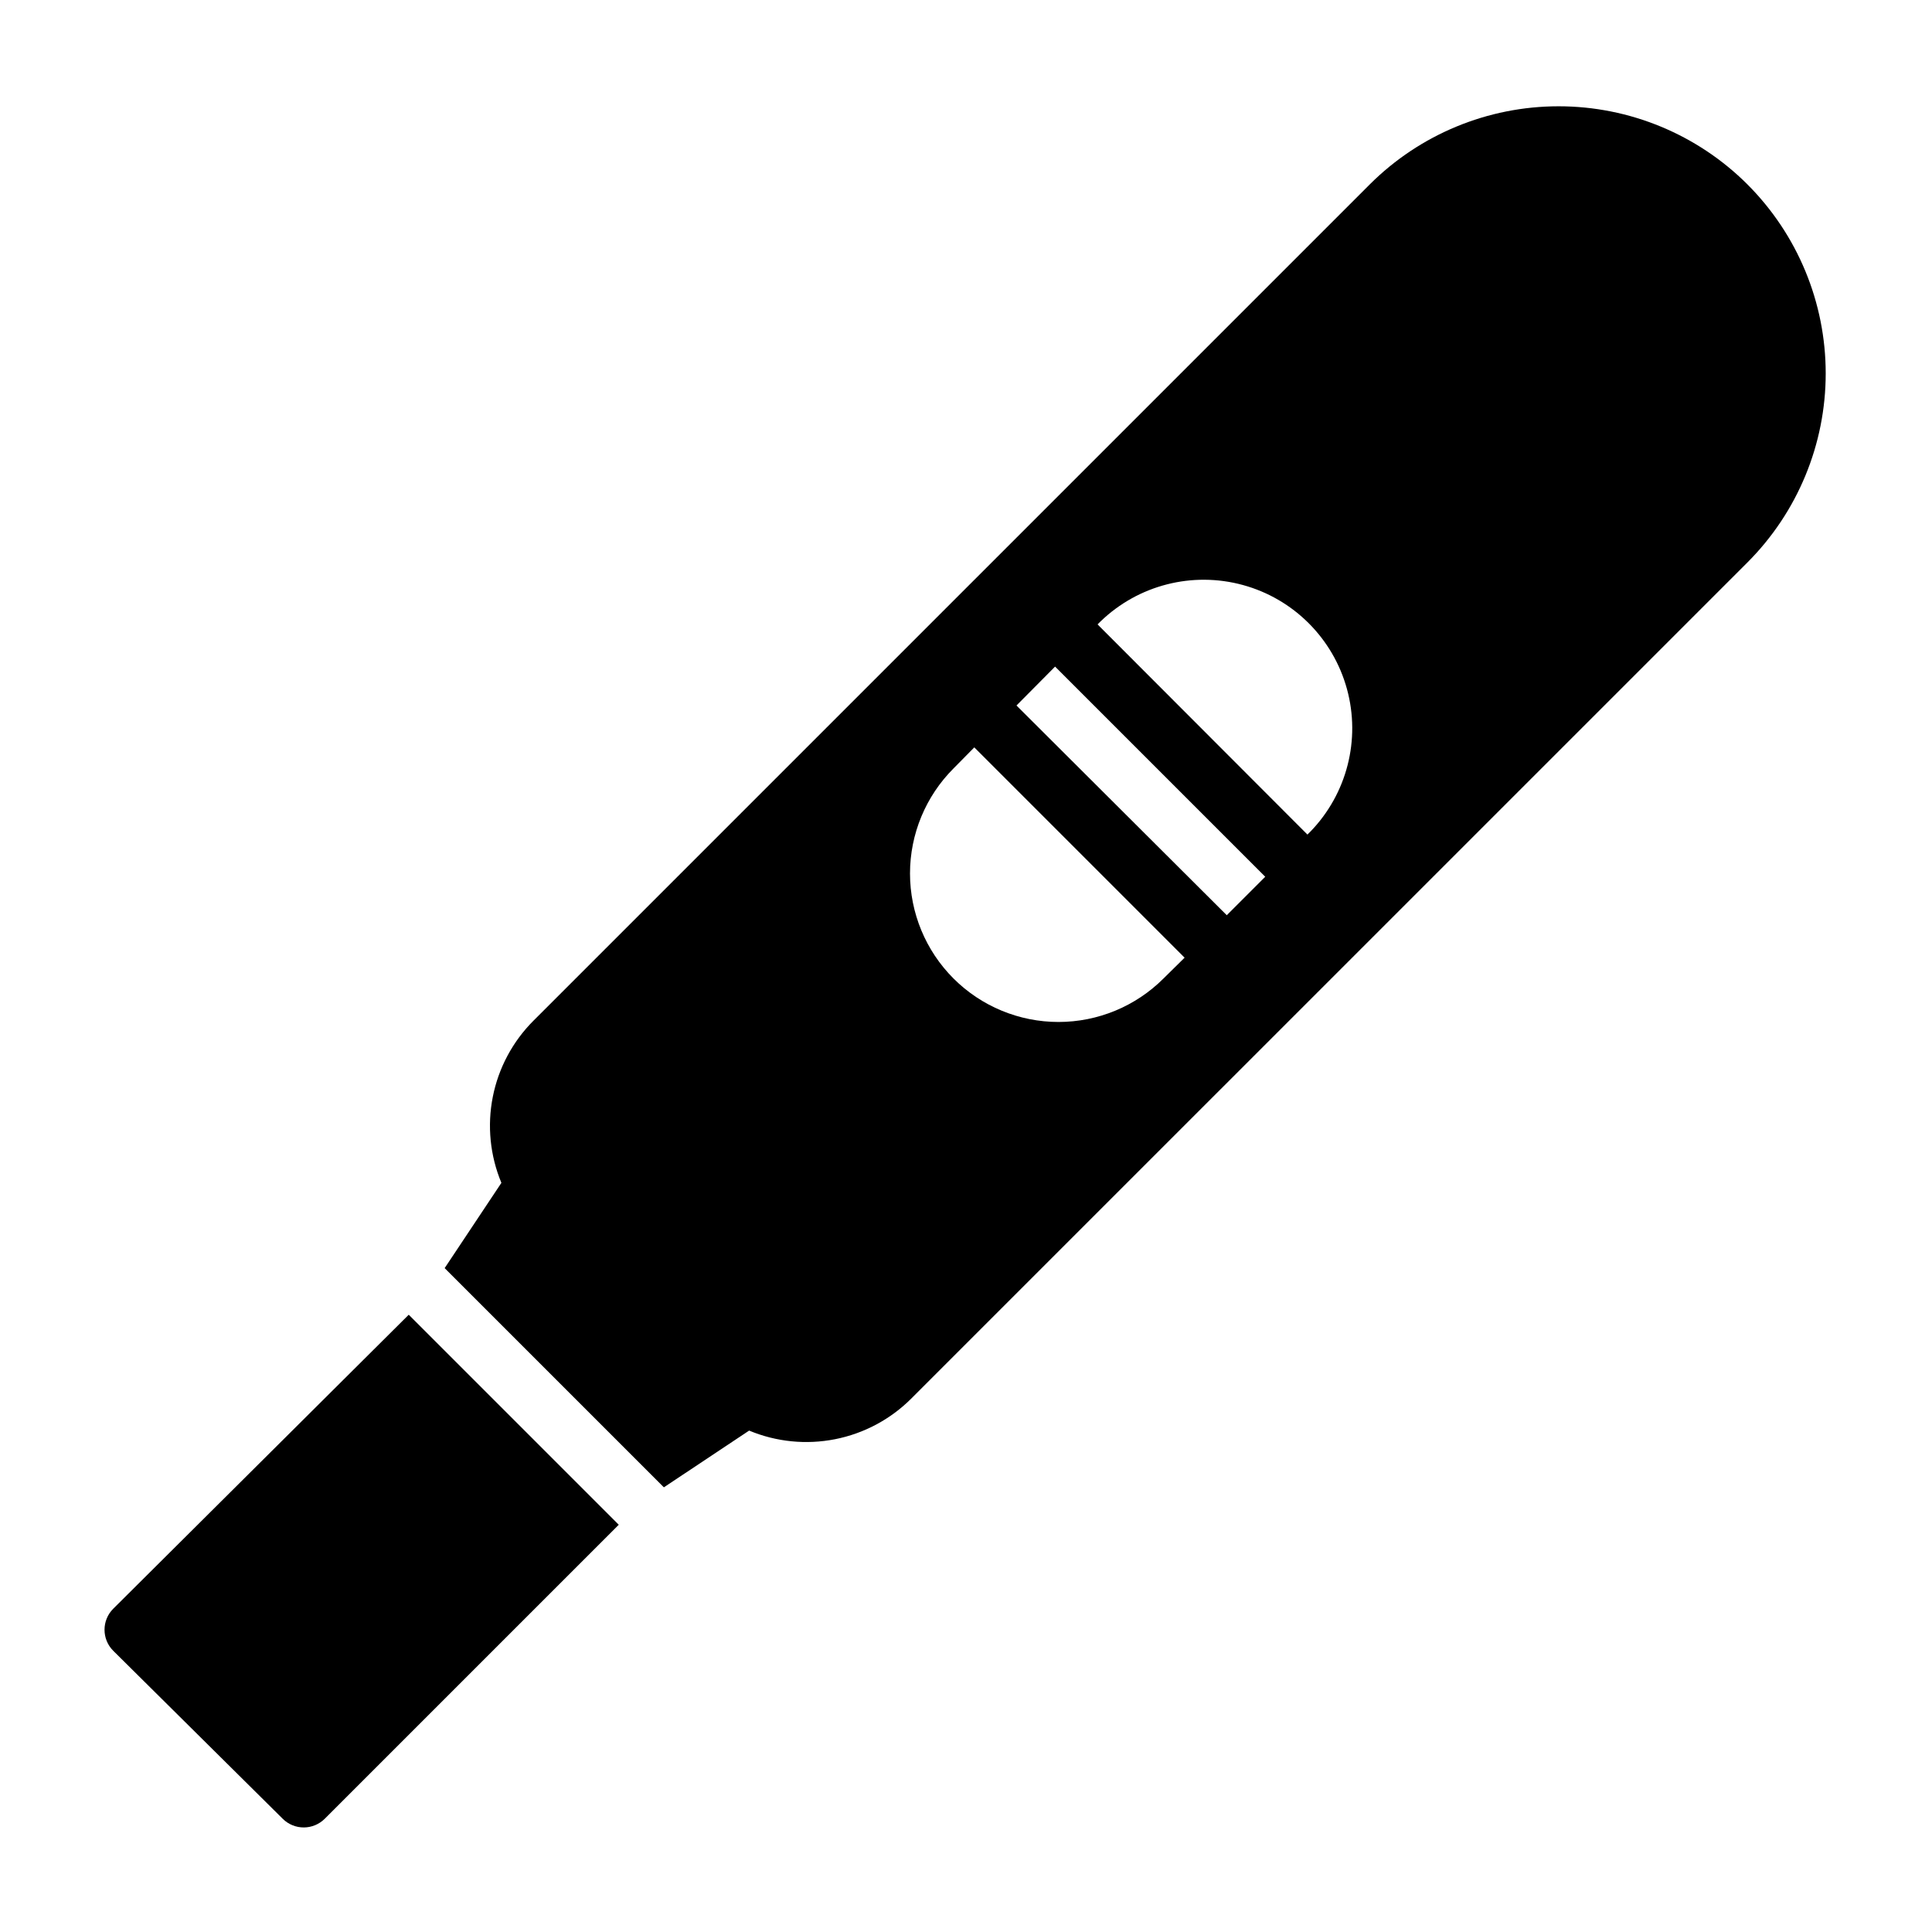 <?xml version="1.0" encoding="UTF-8"?>
<!-- Uploaded to: SVG Repo, www.svgrepo.com, Generator: SVG Repo Mixer Tools -->
<svg fill="#000000" width="800px" height="800px" version="1.1" viewBox="144 144 512 512" xmlns="http://www.w3.org/2000/svg">
 <g>
  <path d="m173.99 570.35c-3.051 3.07-3.051 8.031 0 11.102l44.949 44.555c1.484 1.473 3.496 2.297 5.59 2.285 2.066-0.012 4.043-0.832 5.512-2.285l77.934-77.934-55.656-55.656z"/>
  <path d="m607.11 192.89c-13.285-13.27-31.293-20.723-50.066-20.723-18.777 0-36.785 7.453-50.066 20.723l-221.6 221.6c-5.519 5.516-9.273 12.543-10.785 20.195-1.516 7.656-0.719 15.586 2.281 22.785l-15.035 22.594 58.094 58.094 22.594-15.035c7.203 3 15.133 3.797 22.785 2.281 7.652-1.512 14.684-5.266 20.199-10.785l221.6-221.59c13.266-13.285 20.719-31.293 20.719-50.066 0-18.777-7.453-36.785-20.719-50.066zm-154.77 210.42c-7.383 7.379-17.391 11.523-27.828 11.523s-20.445-4.144-27.828-11.523c-7.379-7.383-11.523-17.391-11.523-27.828s4.144-20.445 11.523-27.828l5.512-5.59 55.734 55.734zm39.359-39.359-31.488 31.488 8.895-8.895-55.73-55.578 10.23-10.312 55.734 55.734 11.18-11.18-55.656-55.734 0.789-0.789v0.004c9.996-9.656 24.344-13.324 37.75-9.648 13.406 3.676 23.875 14.148 27.551 27.551 3.676 13.406 0.008 27.754-9.648 37.754z"/>
 </g>
</svg>